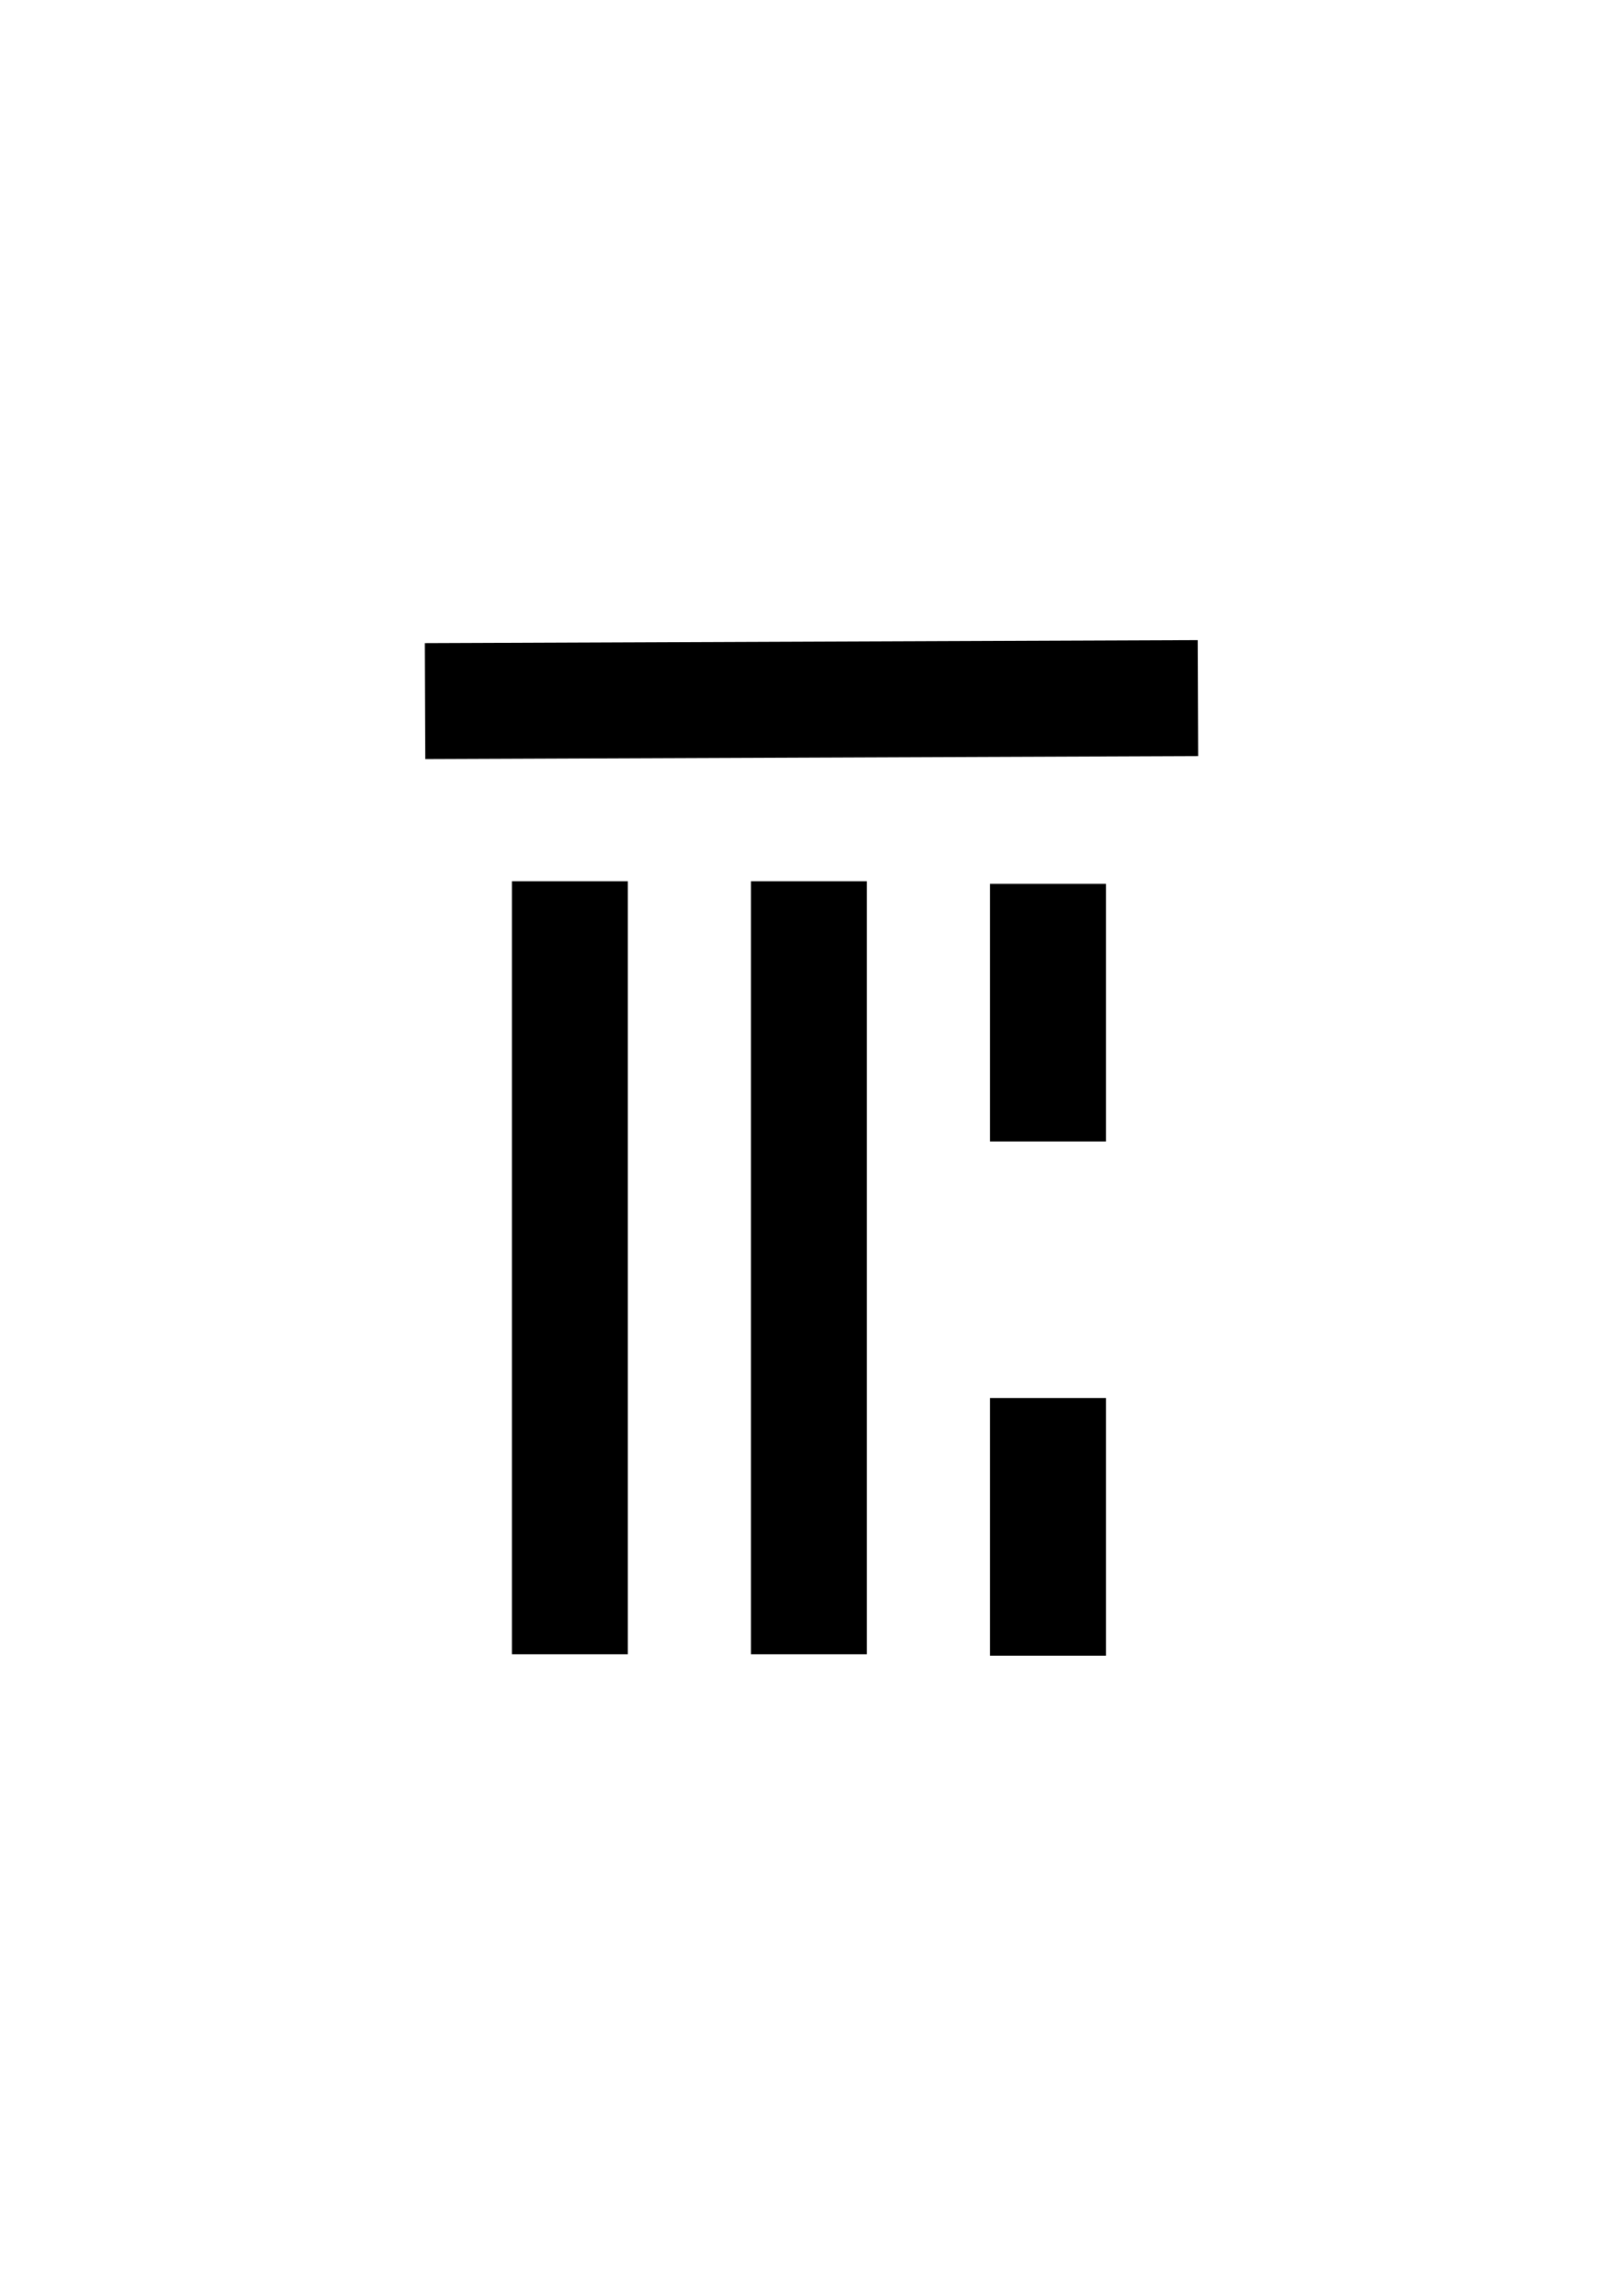 <?xml version="1.0" encoding="UTF-8" standalone="no"?>
<!-- Created with Inkscape (http://www.inkscape.org/) -->

<svg
   width="210mm"
   height="297mm"
   viewBox="0 0 210 297"
   version="1.1"
   id="svg5"
   inkscape:version="1.2.2 (732a01da63, 2022-12-09)"
   sodipodi:docname="logo_thijsdekoning.svg"
   xmlns:inkscape="http://www.inkscape.org/namespaces/inkscape"
   xmlns:sodipodi="http://sodipodi.sourceforge.net/DTD/sodipodi-0.dtd"
   xmlns="http://www.w3.org/2000/svg"
   xmlns:svg="http://www.w3.org/2000/svg"
   xmlns:rdf="http://www.w3.org/1999/02/22-rdf-syntax-ns#"
   xmlns:cc="http://creativecommons.org/ns#"
   xmlns:dc="http://purl.org/dc/elements/1.1/">
  <title
     id="title1919">logo_thijsdekoning</title>
  <sodipodi:namedview
     id="namedview7"
     pagecolor="#505050"
     bordercolor="#eeeeee"
     borderopacity="1"
     inkscape:showpageshadow="0"
     inkscape:pageopacity="0"
     inkscape:pagecheckerboard="0"
     inkscape:deskcolor="#505050"
     inkscape:document-units="mm"
     showgrid="true"
     showguides="true"
     inkscape:zoom="0.79553171"
     inkscape:cx="168.4408"
     inkscape:cy="563.77388"
     inkscape:window-width="3200"
     inkscape:window-height="1771"
     inkscape:window-x="-9"
     inkscape:window-y="-9"
     inkscape:window-maximized="1"
     inkscape:current-layer="layer1">
    <inkscape:grid
       type="xygrid"
       id="grid245" />
  </sodipodi:namedview>
  <defs
     id="defs2" />
  <g
     inkscape:label="Layer 1"
     inkscape:groupmode="layer"
     id="layer1">
    <rect
       style="fill:none;stroke-width:0.104"
       id="rect247"
       width="15"
       height="15.576"
       x="139.063"
       y="-147.879"
       transform="matrix(6.0037365e-4,1,-1,0.025,0,0)" />
    <g
       id="g1915"
       transform="translate(-4.206,18.915)">
      <rect
         style="fill:#000000;stroke-width:0.265"
         id="rect111"
         width="15"
         height="100"
         x="101.373"
         y="95.091" />
      <rect
         style="fill:#000000;stroke-width:0.265"
         id="rect249"
         width="15"
         height="100"
         x="70.443"
         y="95.091" />
      <rect
         style="fill:#000000;stroke-width:0.153"
         id="rect251"
         width="15"
         height="33.333"
         x="132.304"
         y="161.941" />
      <rect
         style="fill:#000000;stroke-width:0.265"
         id="rect300"
         width="15"
         height="100"
         x="64.51"
         y="-158.929"
         transform="rotate(89.779)" />
      <rect
         style="fill:#000000;stroke-width:0.153"
         id="rect1908"
         width="15"
         height="33.333"
         x="132.304"
         y="95.424" />
    </g>
  </g>
</svg>
